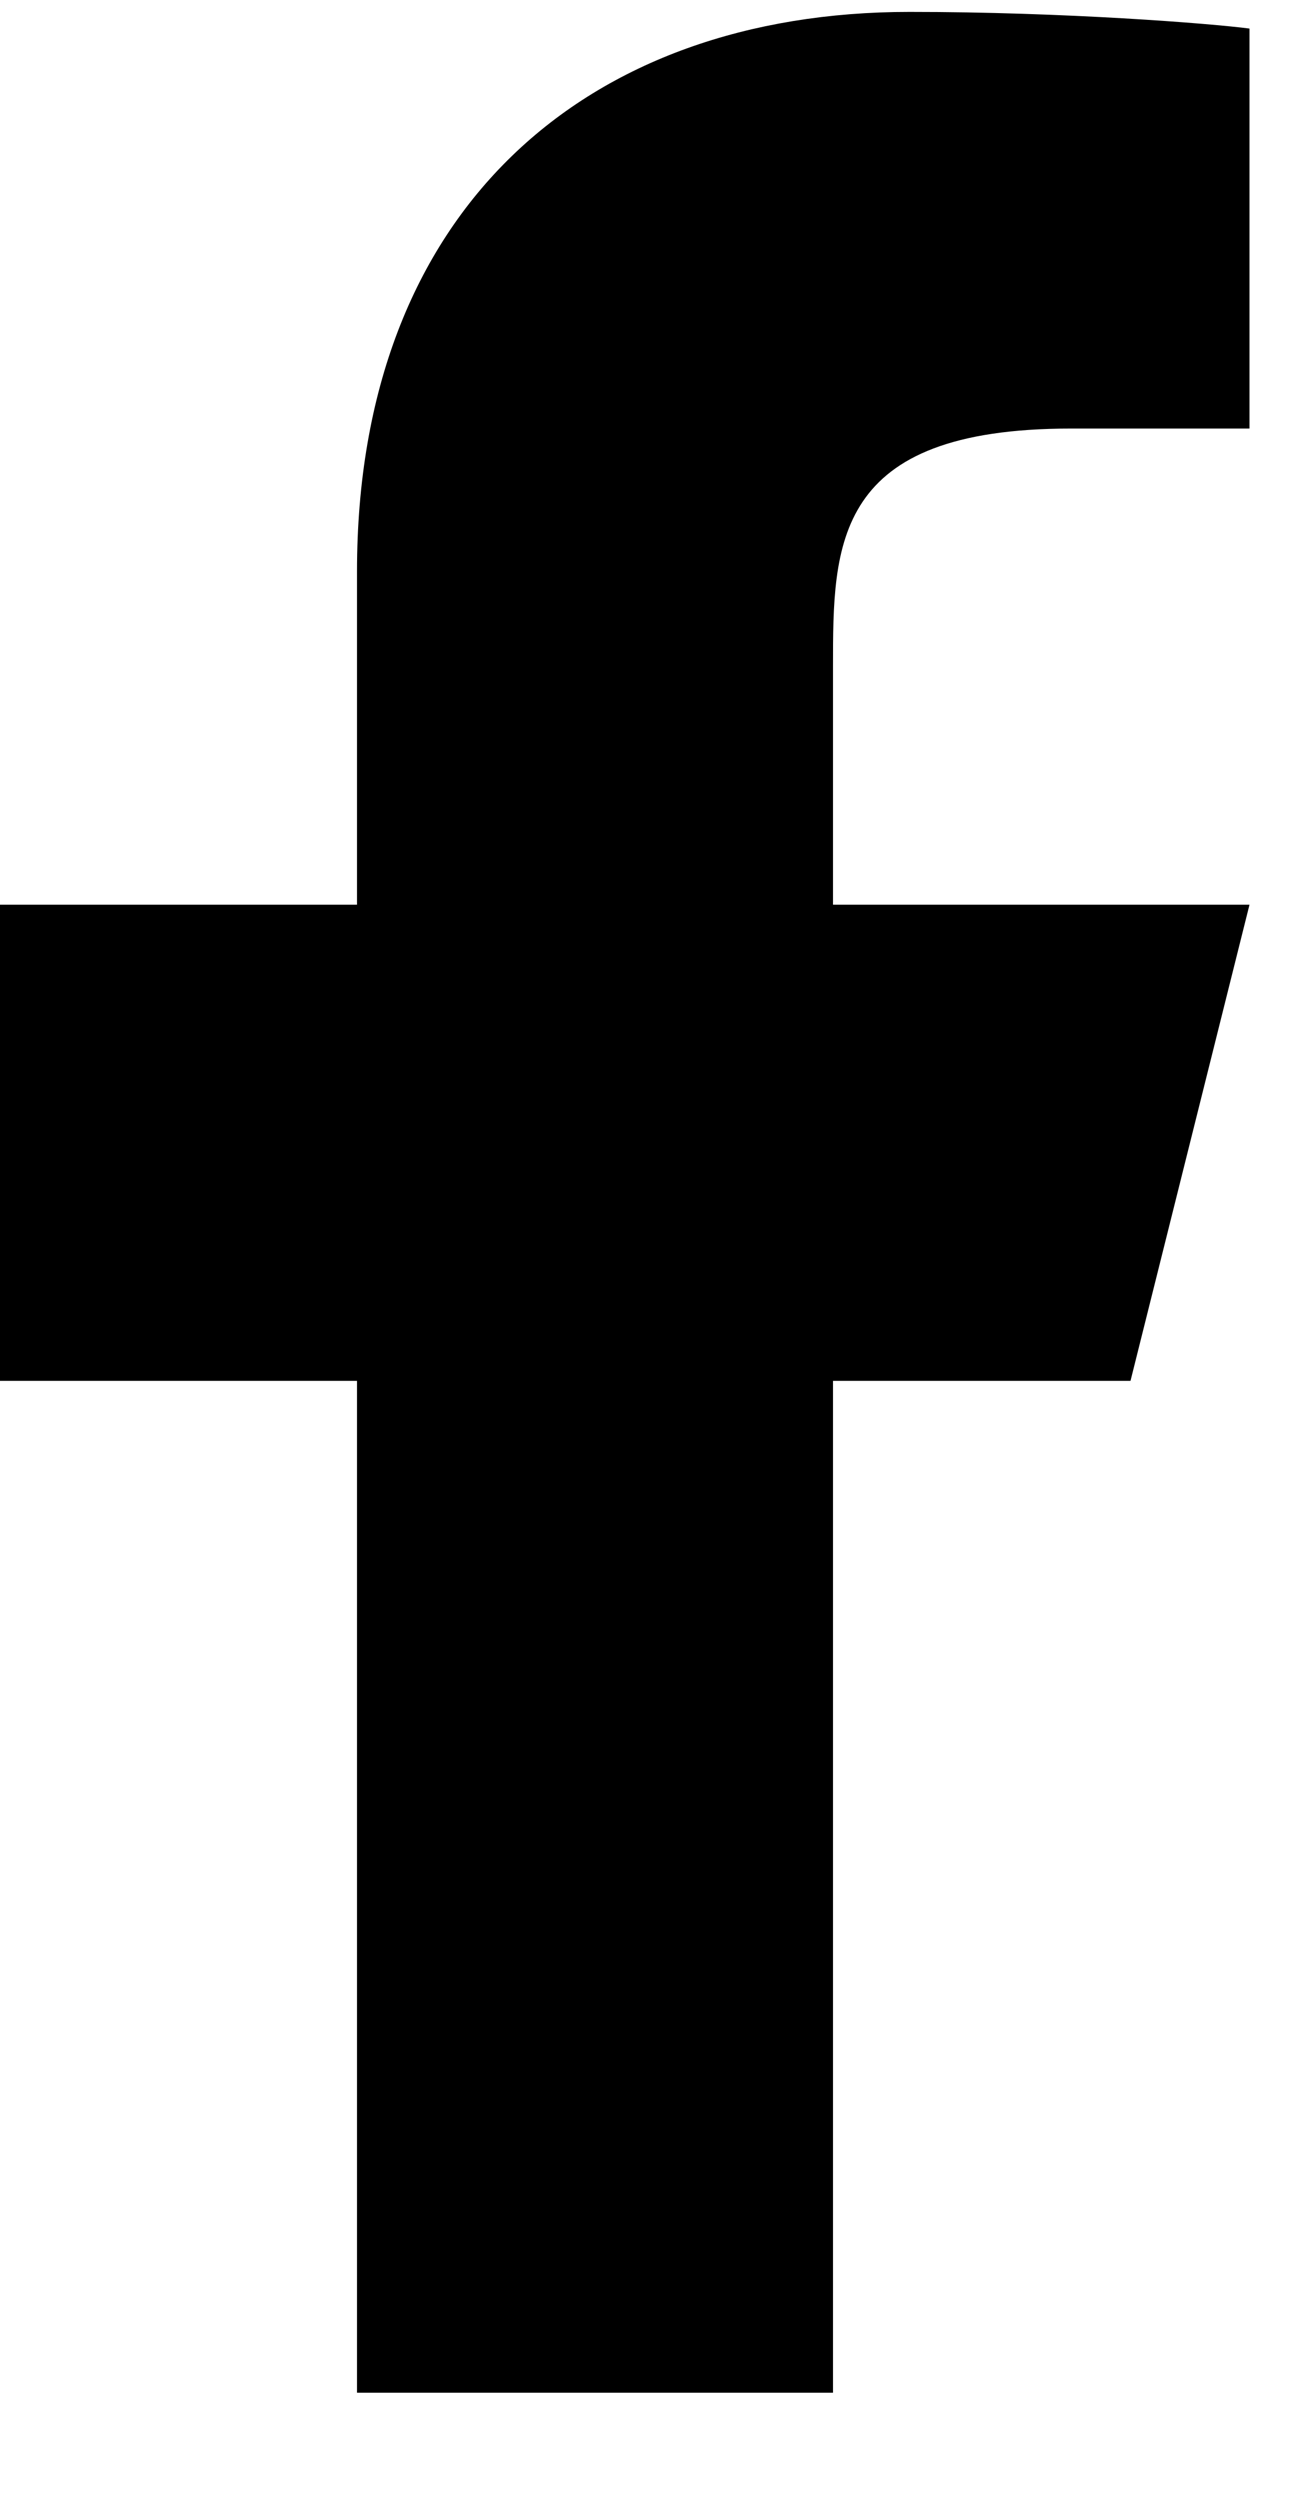 <svg width="11" height="21" viewBox="0 0 11 21" fill="none" xmlns="http://www.w3.org/2000/svg">
<path d="M7 11.6H9.5L10.5 7.6H7V5.6C7 4.57 7 3.6 9 3.6H10.5V0.24C10.174 0.197 8.943 0.1 7.643 0.1C4.928 0.1 3 1.757 3 4.8V7.6H0V11.6H3V20.1H7V11.6Z" fill="black"/>
</svg>
